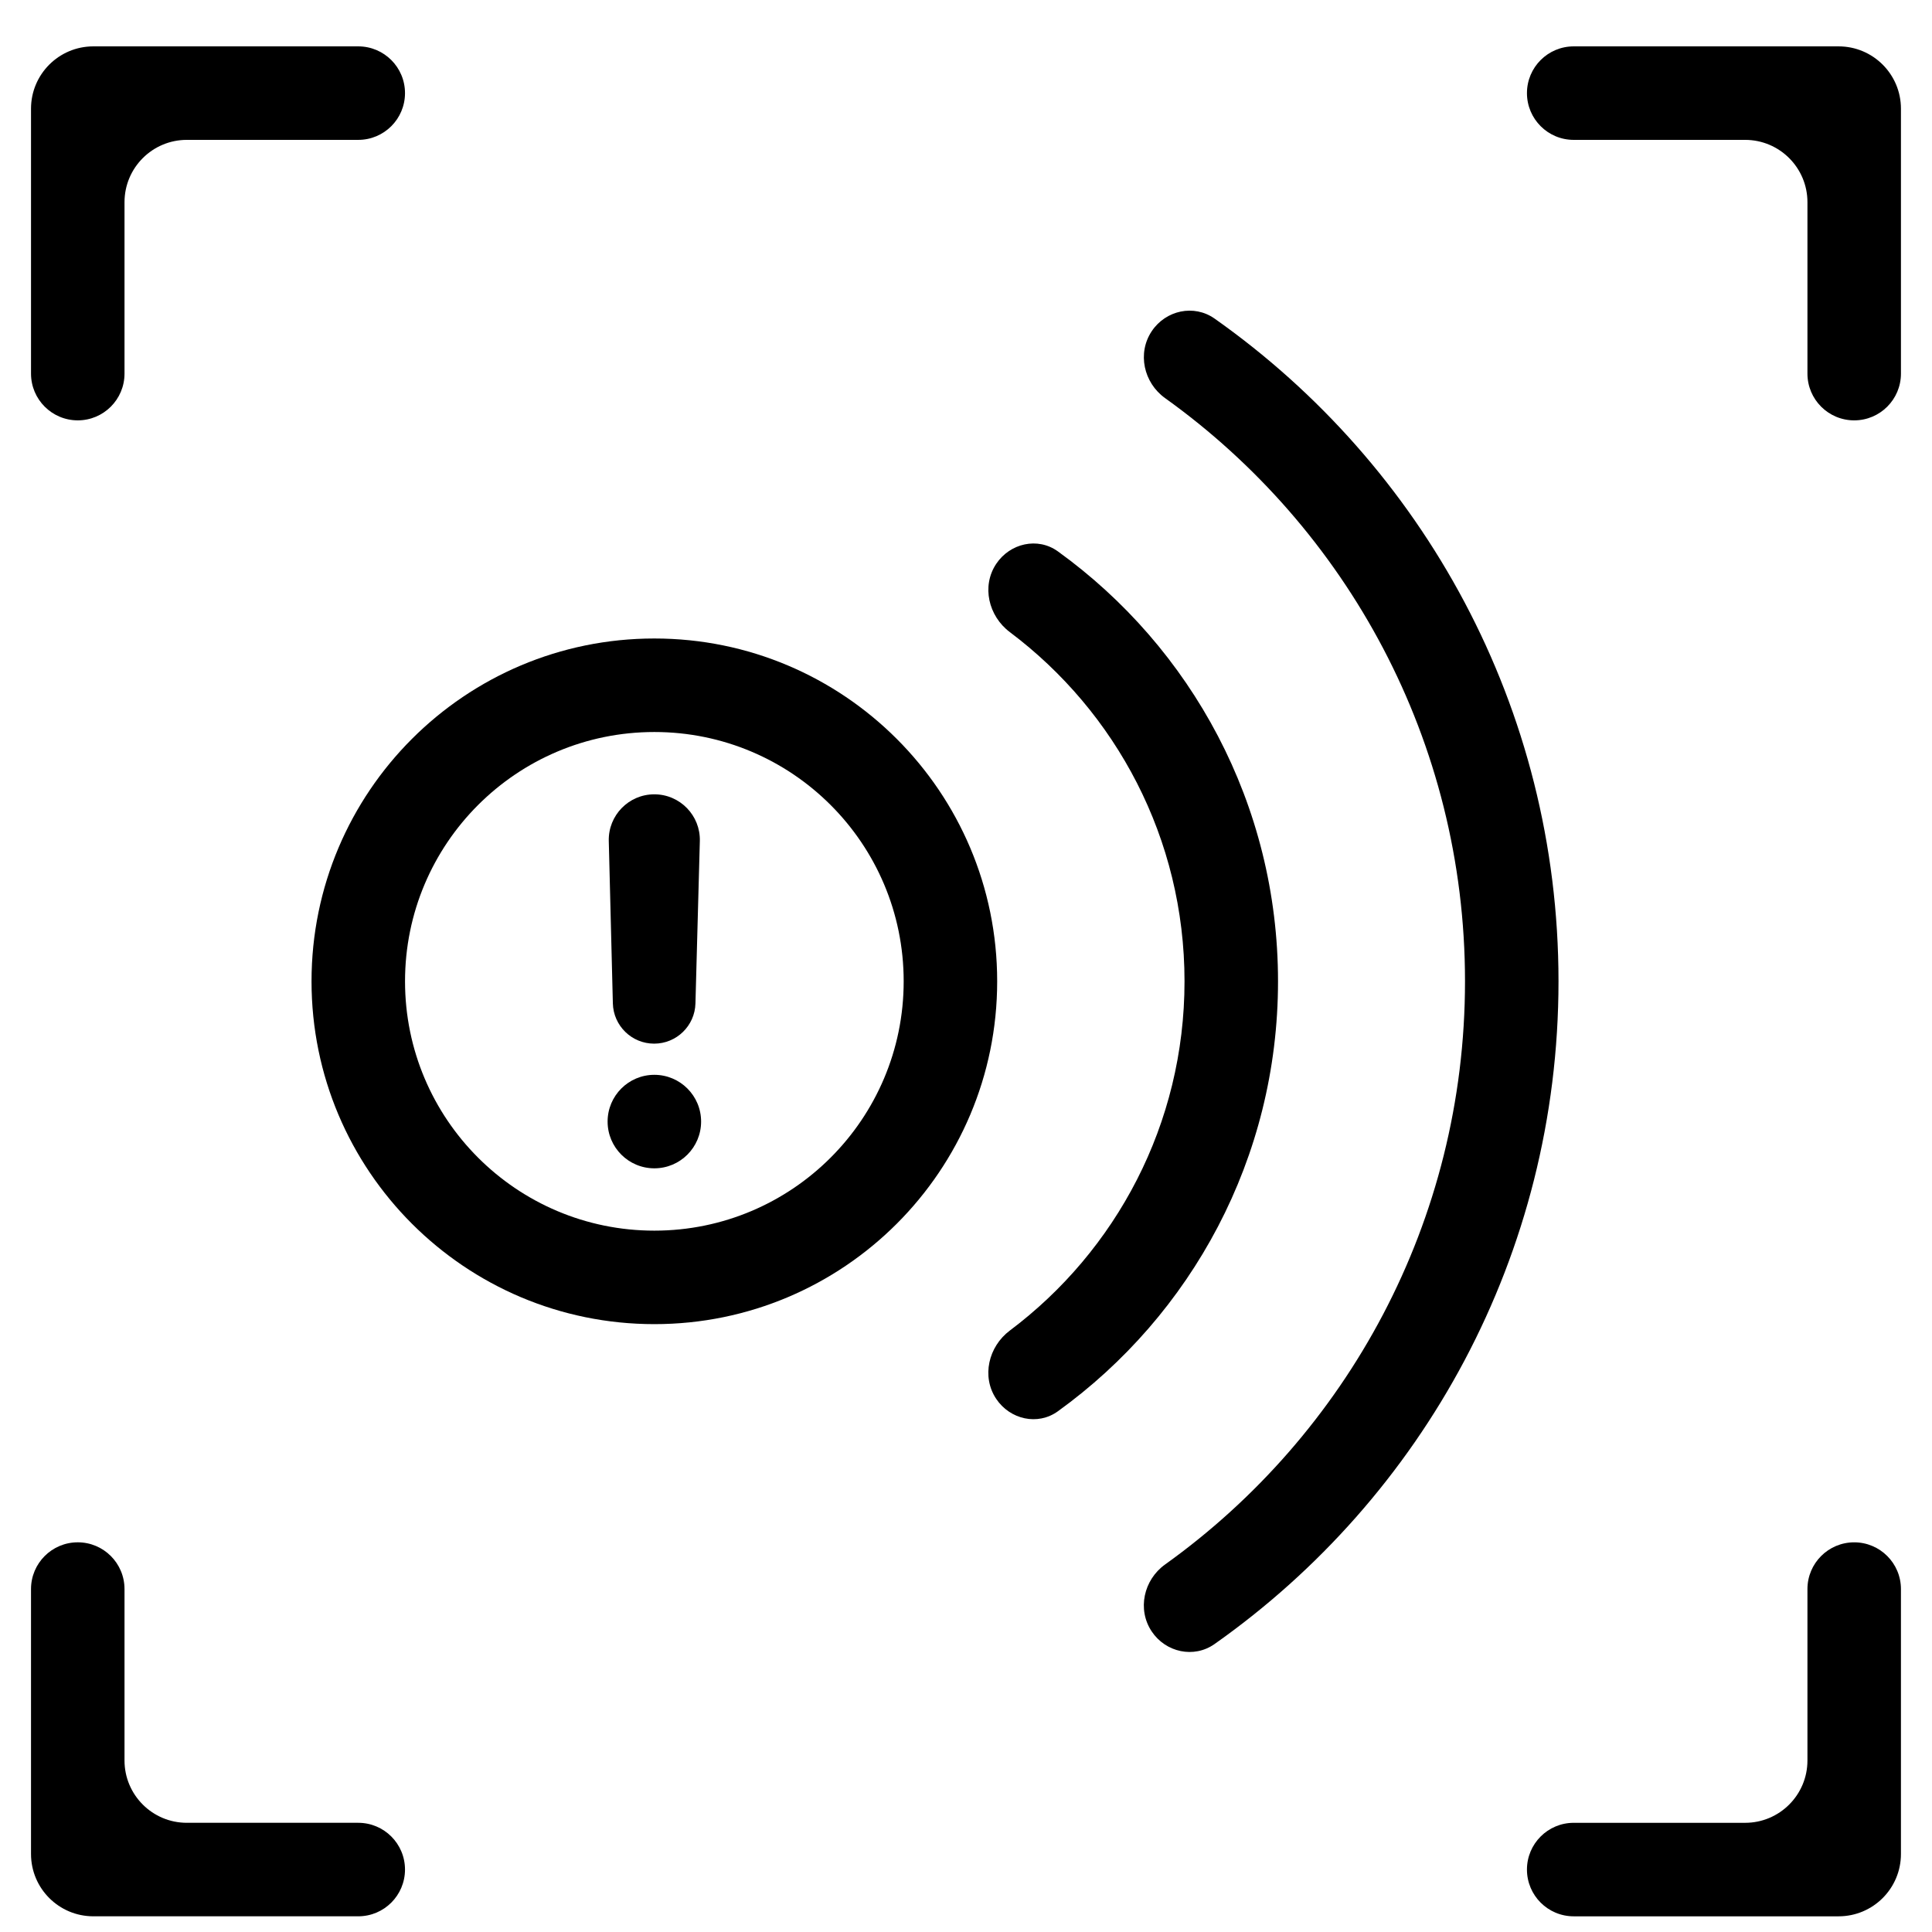 <?xml version="1.0" encoding="UTF-8"?>
<!-- Uploaded to: SVG Find, www.svgrepo.com, Generator: SVG Find Mixer Tools -->
<svg width="800px" height="800px" version="1.1" viewBox="144 144 512 512" xmlns="http://www.w3.org/2000/svg">
 <defs>
  <clipPath id="a">
   <path d="m152 156h496v495.9h-496z"/>
  </clipPath>
 </defs>
 <g clip-path="url(#a)">
  <path d="m647.77 172.81c0-9.125-7.394-16.52-16.52-16.52h-70.203c-6.84 0-12.387 5.547-12.387 12.387 0 6.844 5.547 12.391 12.387 12.391h45.426c9.125 0 16.52 7.394 16.52 16.52v45.426c0 6.84 5.547 12.387 12.391 12.387 6.84 0 12.387-5.547 12.387-12.387zm0 392.31c0-6.84-5.547-12.387-12.387-12.387-6.844 0-12.391 5.547-12.391 12.387v45.426c0 9.125-7.394 16.52-16.52 16.52h-45.426c-6.84 0-12.387 5.547-12.387 12.387 0 6.844 5.547 12.391 12.387 12.391h70.203c9.125 0 16.52-7.394 16.52-16.52zm-483.16-309.72c6.84 0 12.387-5.547 12.387-12.387v-45.426c0-9.125 7.394-16.52 16.52-16.52h45.426c6.84 0 12.387-5.547 12.387-12.391 0-6.84-5.547-12.387-12.387-12.387h-70.203c-9.125 0-16.52 7.394-16.52 16.52v70.203c0 6.84 5.547 12.387 12.391 12.387zm0 297.33c-6.844 0-12.391 5.547-12.391 12.387v70.203c0 9.125 7.394 16.52 16.52 16.52h70.203c6.84 0 12.387-5.547 12.387-12.391 0-6.84-5.547-12.387-12.387-12.387h-45.426c-9.125 0-16.52-7.394-16.52-16.52v-45.426c0-6.84-5.547-12.387-12.387-12.387z" fill-rule="evenodd"/>
 </g>
 <path d="m457.91 404.06c0-37.848-18.184-71.445-46.289-92.539-5.672-4.258-7.551-12.207-3.609-18.102 3.656-5.469 11-7.148 16.336-3.297 35.34 25.496 58.34 67.031 58.34 113.94 0 46.91-23.004 88.449-58.348 113.95-5.336 3.852-12.68 2.172-16.336-3.297-3.941-5.894-2.062-13.848 3.609-18.102 28.113-21.094 46.297-54.695 46.297-92.547zm74.332 0c0-63.703-31.355-120.08-79.477-154.55-5.691-4.074-7.43-11.93-3.539-17.746 3.711-5.555 11.188-7.184 16.648-3.336 55.133 38.871 91.145 103.04 91.145 175.63 0 72.59-36.016 136.77-91.152 175.63-5.461 3.852-12.934 2.219-16.648-3.332-3.891-5.82-2.152-13.676 3.539-17.75 48.125-34.461 79.484-90.844 79.484-154.55z" fill-rule="evenodd"/>
 <path d="m317.41 494.91c50.176 0 90.852-40.676 90.852-90.852s-40.676-90.852-90.852-90.852-90.852 40.676-90.852 90.852 40.676 90.852 90.852 90.852zm0-24.777c36.492 0 66.074-29.582 66.074-66.074s-29.582-66.07-66.074-66.07-66.074 29.578-66.074 66.07 29.582 66.074 66.074 66.074z" fill-rule="evenodd"/>
 <path d="m328.3 409.93c-0.16 5.926-5.016 10.648-10.945 10.648-5.938 0-10.793-4.734-10.941-10.672l-1.082-43.027c-0.168-6.785 5.281-12.375 12.066-12.375 6.793 0 12.25 5.606 12.066 12.398z"/>
 <path d="m329.8 441.23c0 6.84-5.547 12.387-12.391 12.387-6.84 0-12.387-5.547-12.387-12.387 0-6.844 5.547-12.391 12.387-12.391 6.844 0 12.391 5.547 12.391 12.391"/>
</svg>